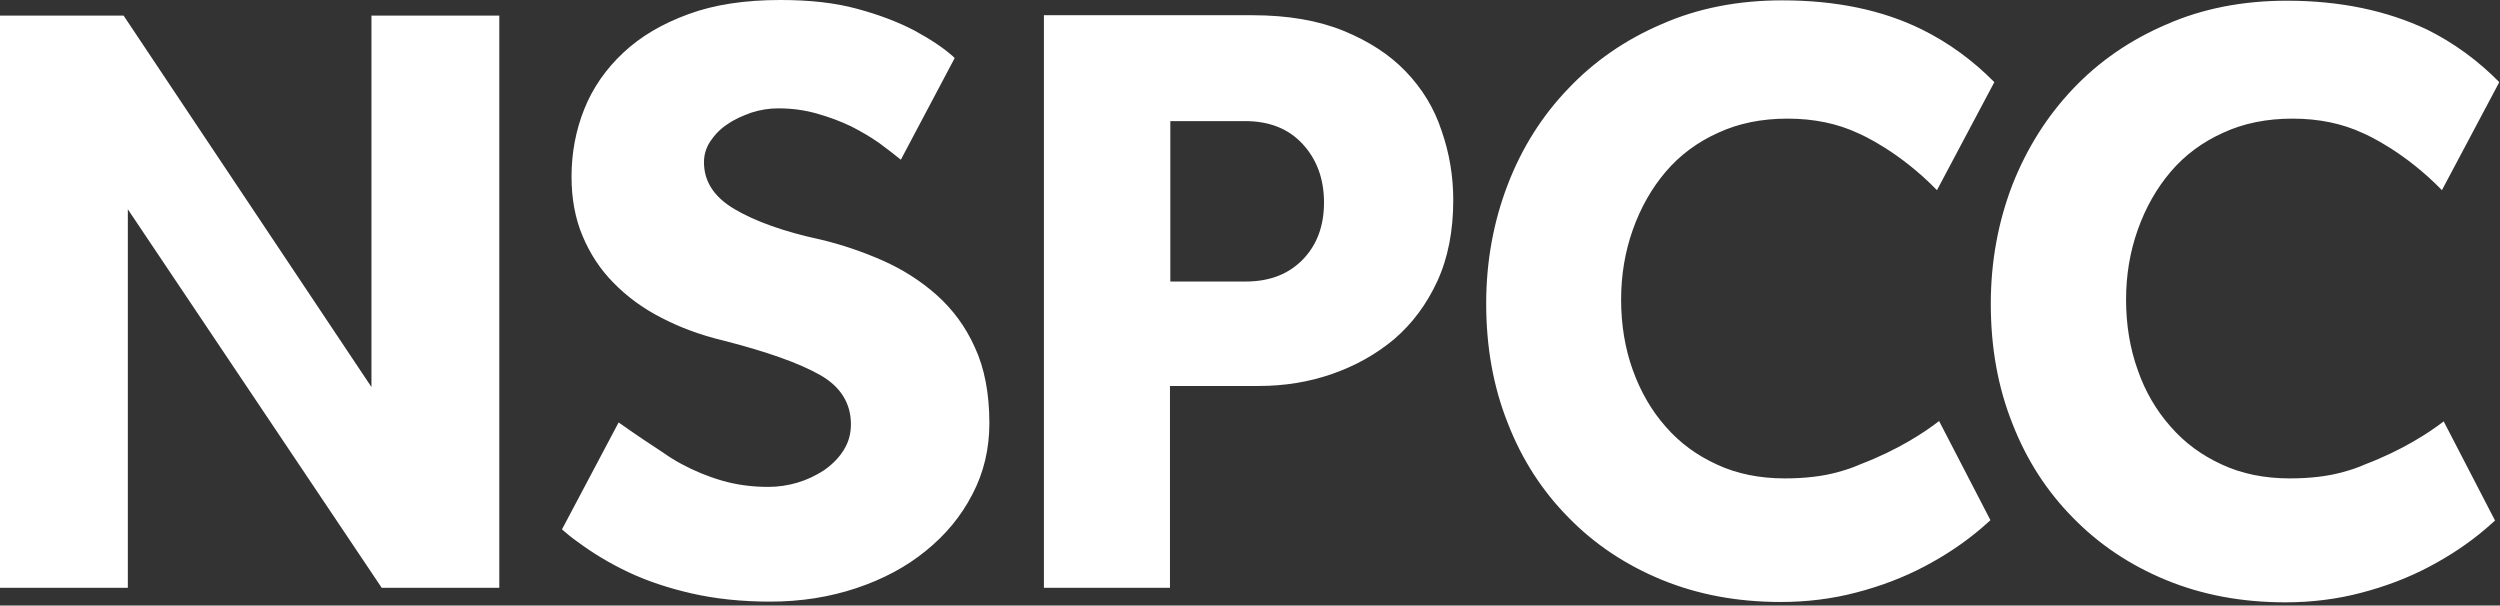 <?xml version="1.0" encoding="UTF-8"?>
<svg xmlns="http://www.w3.org/2000/svg" width="706" height="171" viewBox="0 0 706 171" fill="none">
  <rect x="0" y="0" width="706" height="171" fill="#333333" stroke="none"/>
  <g clip-path="url(#clip0_34_110)">
    <path d="M264.5 83.3C260 79.3 254.8 76 249.1 73.5C243.4 71 237.5 69 231.5 67.6C221.3 65.4 213.3 62.5 207.5 59.1C201.7 55.7 198.8 51.3 198.8 45.8C198.8 43.7 199.4 41.7 200.6 39.9C201.8 38.1 203.4 36.4 205.4 35.1C207.4 33.7 209.7 32.7 212.2 31.8C214.7 31 217.2 30.6 219.8 30.6C223.7 30.6 227.3 31.1 230.8 32.1C234.3 33.1 237.5 34.3 240.4 35.7C243.3 37.2 245.9 38.7 248.3 40.4C250.6 42.1 252.7 43.7 254.4 45.1L269.6 16.4C269.4 16.2 269.3 16.1 269.1 15.9C266.3 13.4 262.6 11 258.2 8.6C253.8 6.3 248.4 4.2 242.1 2.5C235.9 0.8 228.7 0 220.4 0C210.4 0 201.7 1.3 194.4 4C187 6.7 180.9 10.3 176 14.9C171.1 19.5 167.4 24.8 165 30.8C162.6 36.8 161.4 43.2 161.4 49.9C161.4 56 162.4 61.6 164.5 66.6C166.6 71.6 169.5 76.1 173.3 79.9C177.1 83.8 181.6 87.1 186.9 89.8C192.1 92.5 197.8 94.6 204 96.1C216.6 99.3 225.8 102.6 231.6 105.9C237.4 109.2 240.3 113.9 240.3 119.8C240.3 122.6 239.6 125 238.2 127.2C236.8 129.4 235 131.2 232.7 132.8C230.4 134.3 227.9 135.5 225.2 136.3C222.5 137.1 219.7 137.5 217 137.5C212.3 137.5 207.9 136.9 203.8 135.7C199.7 134.5 195.9 132.9 192.4 131C190.5 130 188.8 128.9 187.1 127.7C184.3 125.9 179.8 122.9 174.7 119.3L158.7 149.5C160.1 150.7 161.5 151.9 163.1 153C167.4 156.2 172.2 159.1 177.5 161.6C182.8 164.1 188.8 166.1 195.4 167.6C202 169.1 209.4 169.9 217.5 169.9C226.2 169.9 234.3 168.6 241.8 166.1C249.3 163.6 255.9 160.1 261.4 155.6C267 151.1 271.4 145.8 274.6 139.6C277.8 133.5 279.4 126.8 279.4 119.5C279.4 111.1 278 103.9 275.3 98.1C272.7 92.3 269.1 87.4 264.5 83.3ZM104.9 109.3L34.9 4.4H0V166H36.1V59.1L107.8 166H141V4.4H104.9V109.3ZM397 20.2C392.4 15.4 386.5 11.6 379.4 8.7C372.3 5.8 363.7 4.3 353.7 4.3H294.8V166H330.4V109H355.4C362.7 109 369.6 107.9 376.2 105.6C382.8 103.3 388.7 100 393.8 95.7C398.9 91.3 402.9 85.9 405.9 79.4C408.9 72.9 410.4 65.2 410.4 56.5C410.4 49.7 409.3 43.2 407.1 36.9C405 30.5 401.6 25 397 20.2ZM367.9 73.3C363.9 77.4 358.6 79.5 351.8 79.5H330.5V34.2H351.6C358.4 34.2 363.8 36.3 367.8 40.6C371.8 44.9 373.9 50.4 373.9 57.2C373.9 63.8 371.9 69.2 367.9 73.3ZM525.4 131.1C523.4 132 521.3 132.7 519.1 133.3C514.8 134.5 509.8 135.1 504 135.1C496.9 135.1 490.5 133.8 484.9 131.2C479.2 128.6 474.4 125.1 470.4 120.5C466.4 116 463.3 110.6 461.1 104.5C458.9 98.4 457.8 91.7 457.8 84.6C457.8 77.7 458.9 71.1 461.1 64.9C463.3 58.7 466.4 53.2 470.4 48.5C474.4 43.8 479.4 40.1 485.2 37.5C491 34.8 497.6 33.5 504.8 33.5C512.3 33.5 518.9 34.9 524.7 37.6C526.1 38.2 536.5 42.9 547 53.7L563.2 23.2C557.3 17.2 550.4 12.1 542.7 8.3C531.5 2.8 518.4 0.1 503.3 0.1C490.9 0.1 479.5 2.3 469.3 6.8C459 11.2 450.2 17.3 442.9 25C435.5 32.7 429.8 41.7 425.8 52.1C421.8 62.5 419.7 73.7 419.7 85.7C419.7 98 421.7 109.2 425.8 119.5C429.8 129.8 435.5 138.6 442.9 146.1C450.2 153.6 459 159.5 469.2 163.7C479.4 167.9 490.6 170 502.9 170C510.3 170 517.5 169.1 524.3 167.3C531.2 165.5 537.5 163.1 543.4 160C549.3 156.9 554.7 153.3 559.5 149.2C560.4 148.4 561.2 147.7 562.1 146.9L547.6 118.9C543.5 122.1 535.9 127.1 525.4 131.1ZM668 131.1C666 132 663.9 132.7 661.7 133.3C657.4 134.5 652.4 135.1 646.6 135.1C639.5 135.1 633.1 133.8 627.5 131.2C621.8 128.6 617 125.1 613 120.5C609 116 605.8 110.6 603.7 104.5C601.5 98.4 600.4 91.7 600.4 84.6C600.4 77.7 601.5 71.1 603.7 64.9C605.9 58.7 609 53.2 613 48.5C617 43.8 622 40.1 627.8 37.5C633.6 34.8 640.2 33.5 647.4 33.5C654.9 33.5 661.5 34.9 667.3 37.6C668.7 38.2 679.1 42.9 689.6 53.7L705.8 23.2C699.9 17.2 693 12.1 685.3 8.3C674 3 660.9 0.2 645.8 0.2C633.4 0.2 622 2.4 611.8 6.9C601.5 11.3 592.7 17.4 585.4 25.1C578.1 32.8 572.4 41.8 568.3 52.2C564.3 62.6 562.2 73.8 562.2 85.8C562.2 98.1 564.2 109.3 568.3 119.6C572.3 129.9 578 138.7 585.4 146.2C592.7 153.7 601.5 159.6 611.7 163.8C621.9 168 633.1 170.1 645.4 170.1C652.8 170.1 660 169.2 666.8 167.4C673.7 165.6 680 163.2 685.9 160.1C691.8 157 697.2 153.4 702 149.3C702.9 148.5 703.7 147.8 704.6 147L690.1 119C686.1 122.1 678.5 127.1 668 131.1Z" fill="white"></path>
  </g>
  <defs>
    <clipPath id="clip0_34_110">
      <rect width="705.7" height="170.1" fill="white"></rect>
    </clipPath>
  </defs>
</svg>

